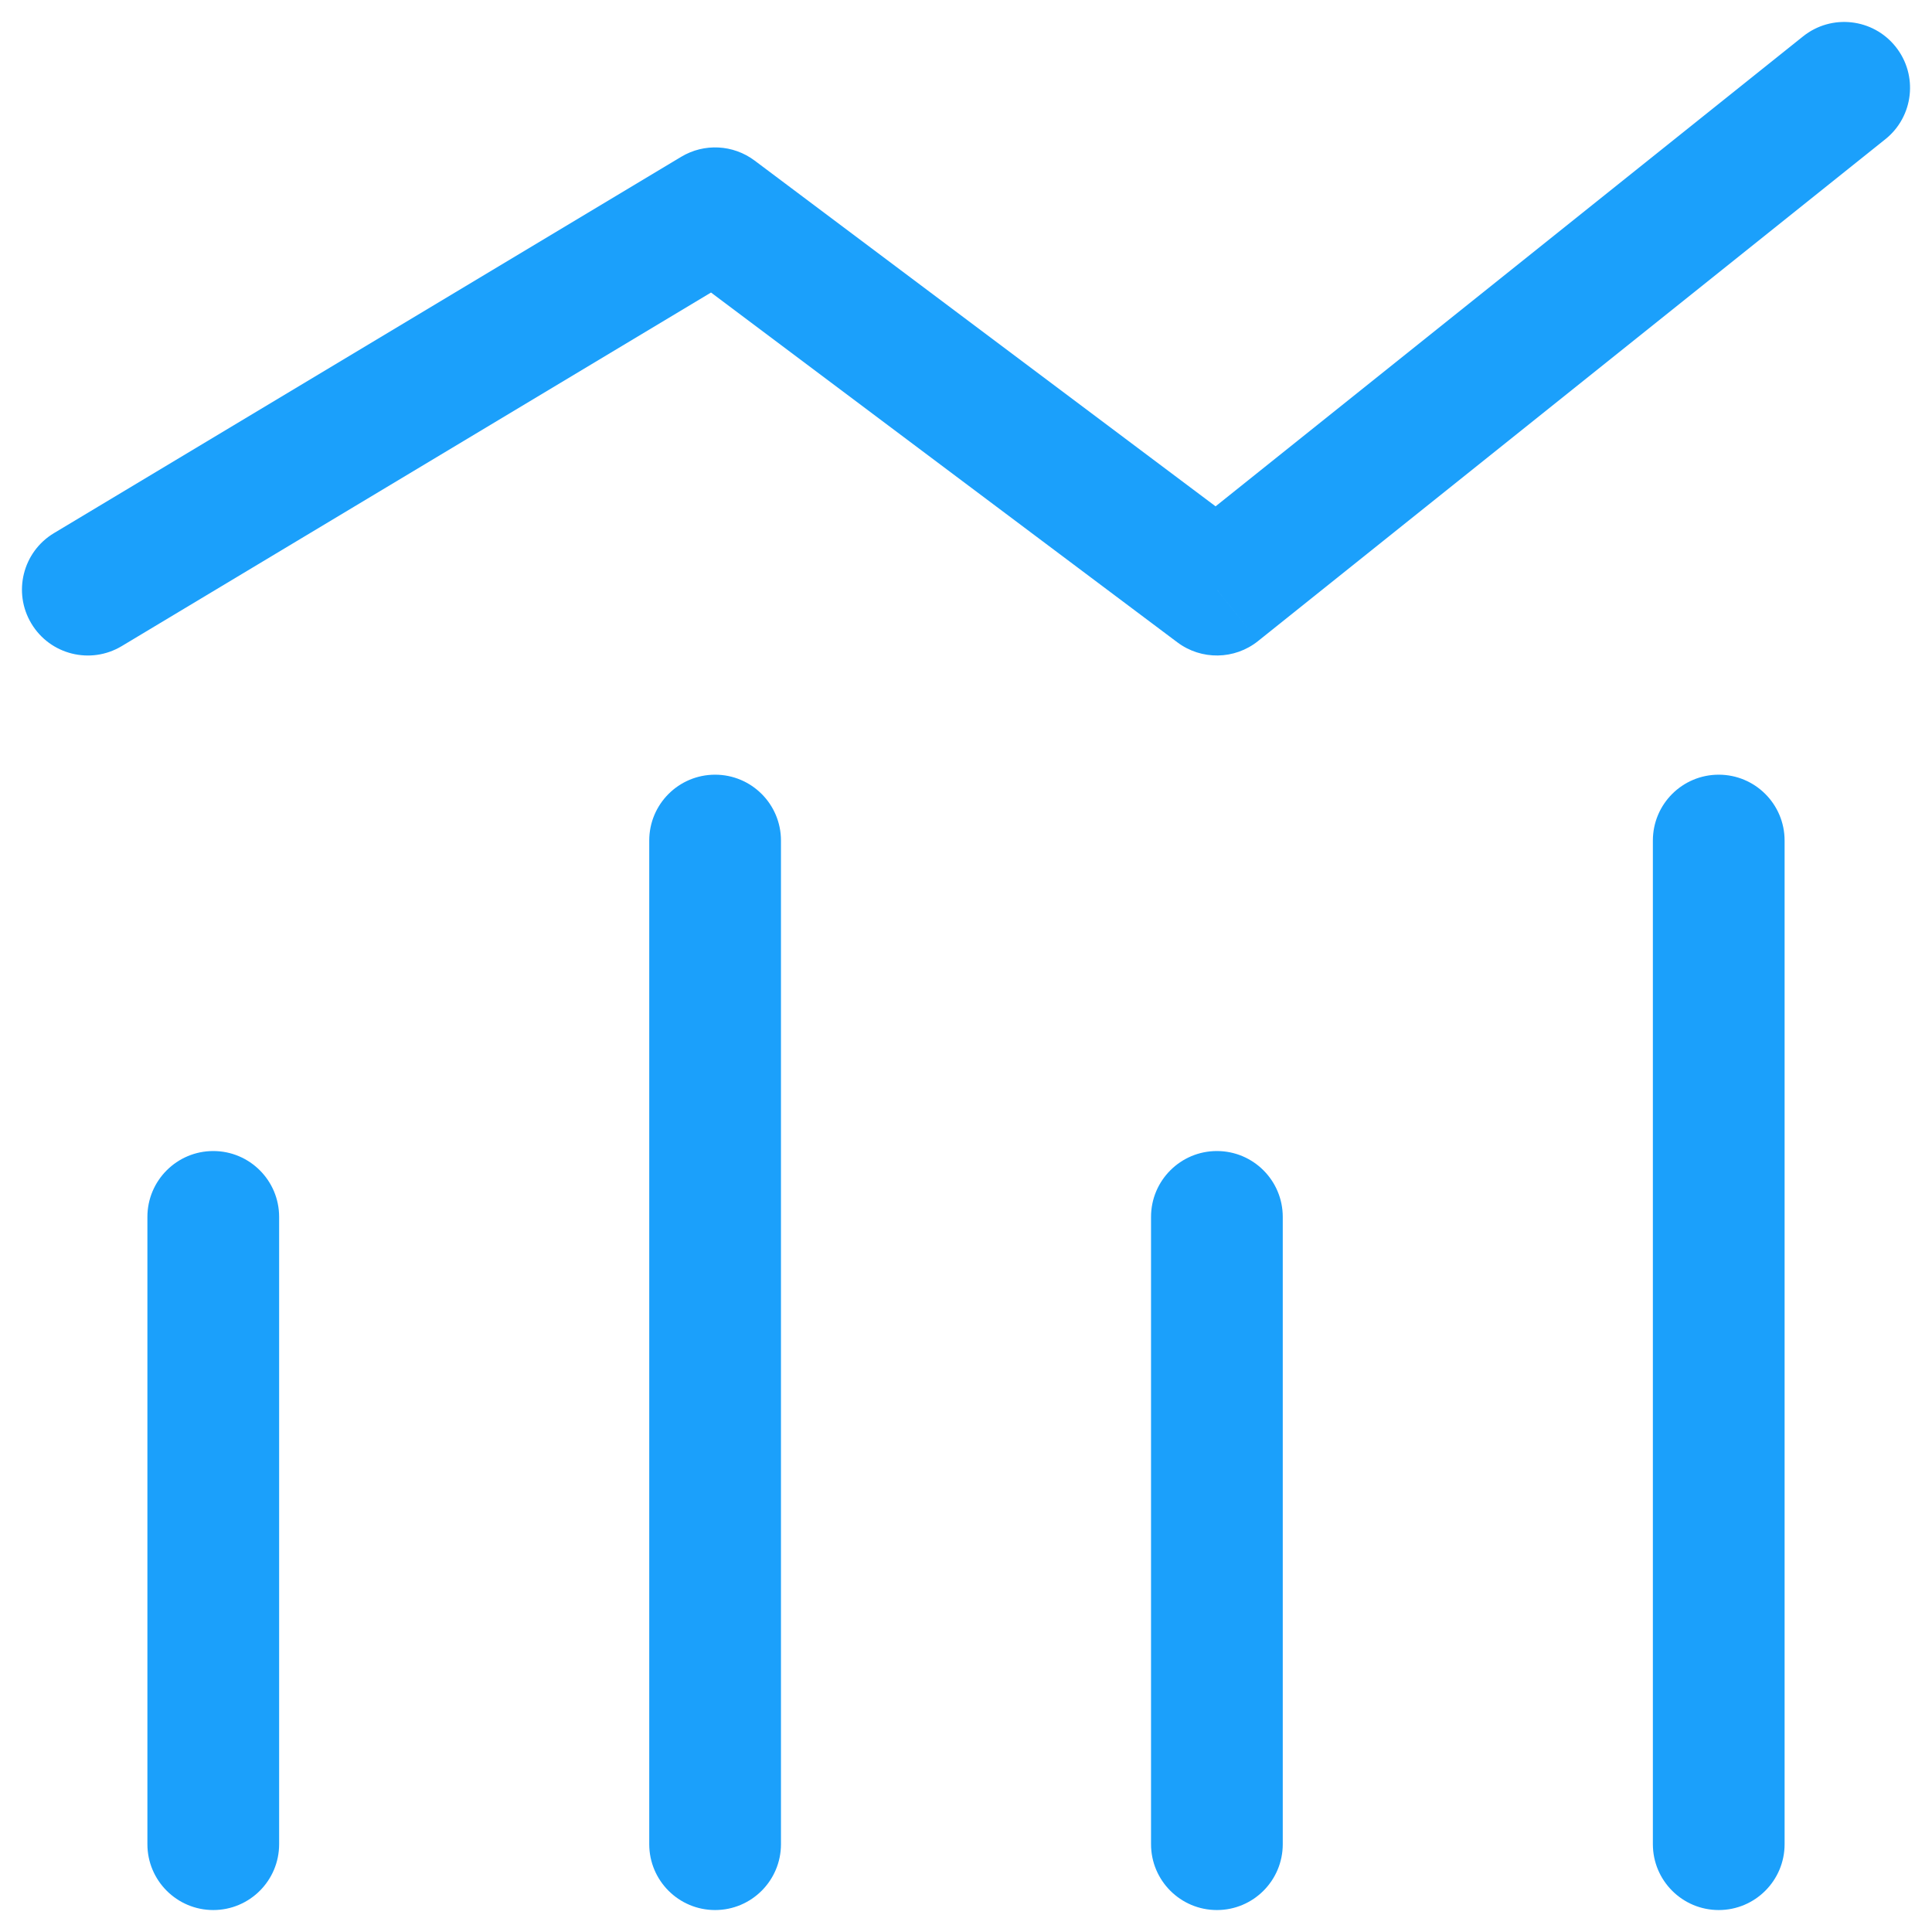<?xml version="1.0" encoding="UTF-8"?> <svg xmlns="http://www.w3.org/2000/svg" width="44" height="44" viewBox="0 0 44 44" fill="none"><path d="M1.228 12.142C0.518 12.569 0.288 13.49 0.714 14.2C1.14 14.911 2.061 15.141 2.772 14.715L1.228 12.142ZM16.286 4.857L17.186 3.657C16.698 3.291 16.037 3.257 15.514 3.571L16.286 4.857ZM27.714 13.429L26.814 14.629C27.361 15.039 28.117 15.027 28.651 14.6L27.714 13.429ZM42.937 3.171C43.584 2.654 43.689 1.71 43.171 1.063C42.654 0.416 41.71 0.311 41.063 0.829L42.937 3.171ZM37.643 42C37.643 42.828 38.314 43.5 39.143 43.5C39.971 43.5 40.643 42.828 40.643 42H37.643ZM40.643 19.143C40.643 18.314 39.971 17.643 39.143 17.643C38.314 17.643 37.643 18.314 37.643 19.143H40.643ZM14.786 42C14.786 42.828 15.457 43.5 16.286 43.5C17.114 43.5 17.786 42.828 17.786 42H14.786ZM17.786 19.143C17.786 18.314 17.114 17.643 16.286 17.643C15.457 17.643 14.786 18.314 14.786 19.143H17.786ZM26.214 42C26.214 42.828 26.886 43.5 27.714 43.5C28.543 43.5 29.214 42.828 29.214 42H26.214ZM29.214 27.714C29.214 26.886 28.543 26.214 27.714 26.214C26.886 26.214 26.214 26.886 26.214 27.714H29.214ZM3.357 42C3.357 42.828 4.029 43.5 4.857 43.5C5.686 43.5 6.357 42.828 6.357 42H3.357ZM6.357 27.714C6.357 26.886 5.686 26.214 4.857 26.214C4.029 26.214 3.357 26.886 3.357 27.714H6.357ZM2.772 14.715L17.058 6.143L15.514 3.571L1.228 12.142L2.772 14.715ZM15.386 6.057L26.814 14.629L28.614 12.229L17.186 3.657L15.386 6.057ZM28.651 14.6L42.937 3.171L41.063 0.829L26.777 12.257L28.651 14.6ZM40.643 42V19.143H37.643V42H40.643ZM17.786 42V19.143H14.786V42H17.786ZM29.214 42V27.714H26.214V42H29.214ZM6.357 42V27.714H3.357V42H6.357Z" fill="#1BA0FB"></path></svg> 